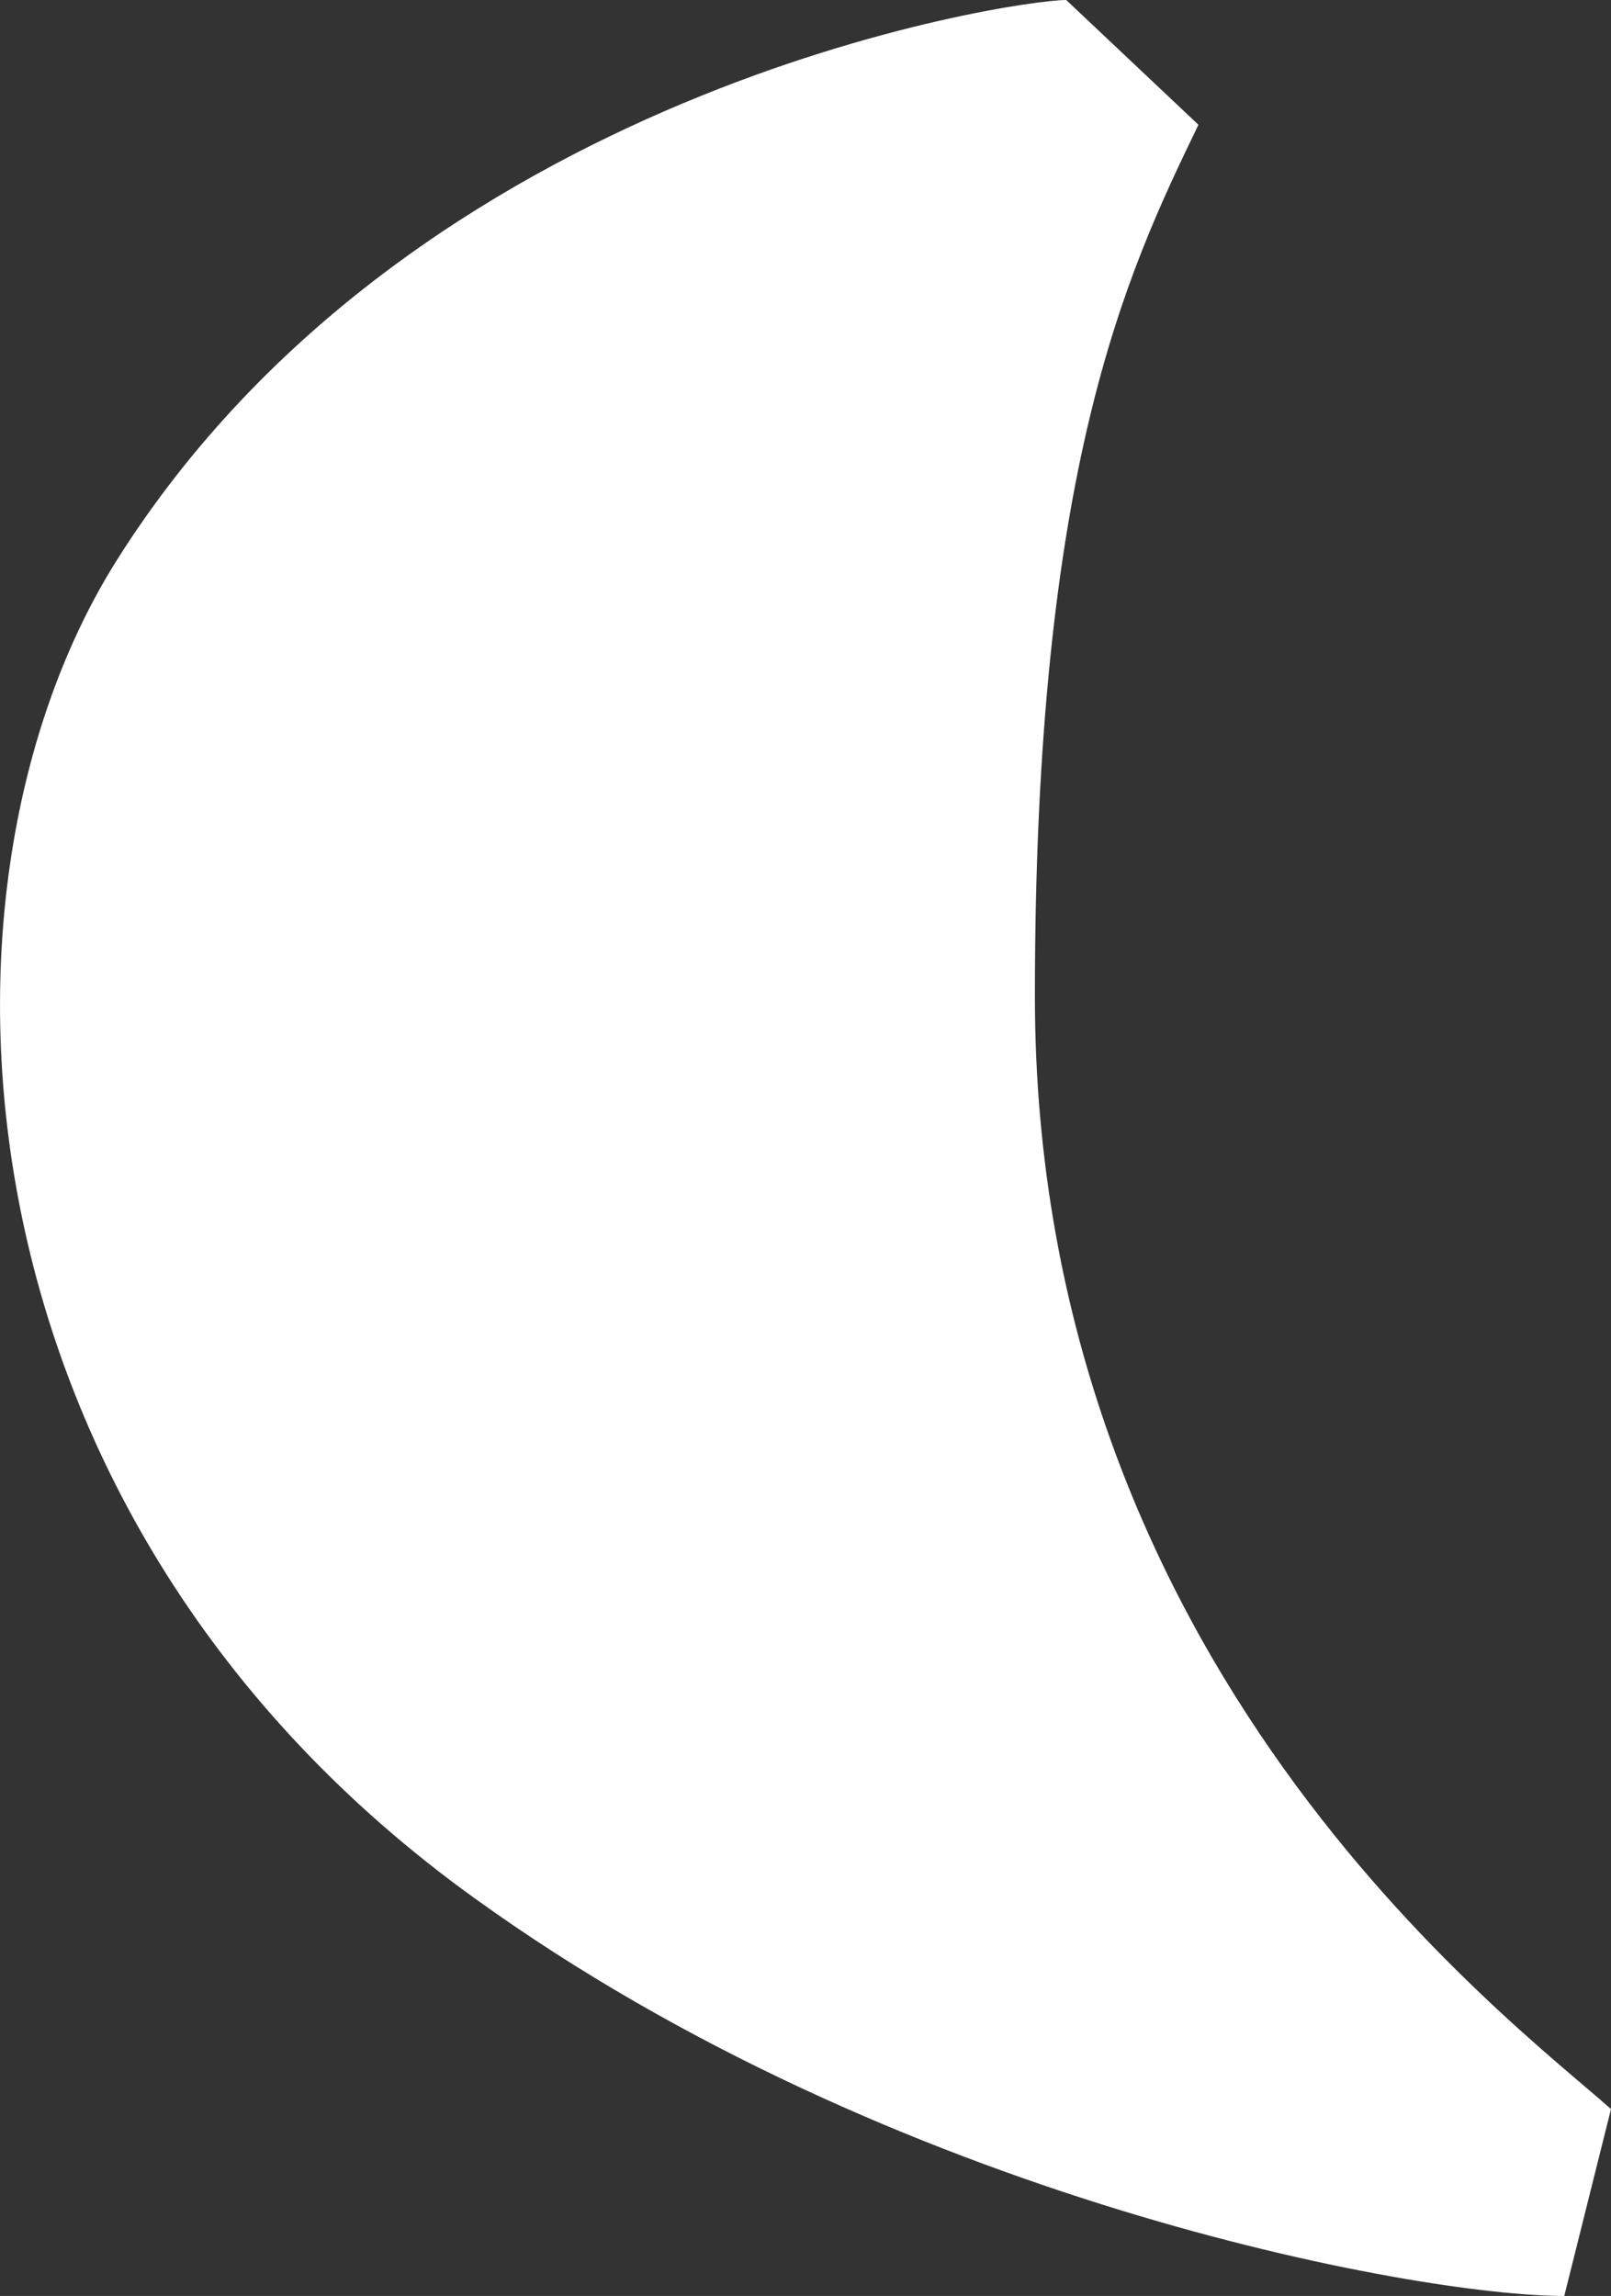 <?xml version="1.0" encoding="UTF-8"?> <svg xmlns="http://www.w3.org/2000/svg" id="Слой_1" data-name="Слой 1" viewBox="0 0 32.41 46.19"><rect x="0" y="0" width="32.41" height="46.19" fill="#333333" stroke="none"/> <defs> <style>.cls-1{fill:#fff;}</style> </defs> <title>form</title> <path class="cls-1" d="M21.45,0l2.66,2.51c-1.45,3-3.29,6.88-3.29,17.53,0,13.47,9.52,20.55,11.59,22.39l-.94,3.76c-3,0-13.52-1.94-21.92-8C-1.1,30.53-1.78,17.83,2.35,11.27,8.33,1.78,20.39,0,21.45,0Z"></path> </svg> 